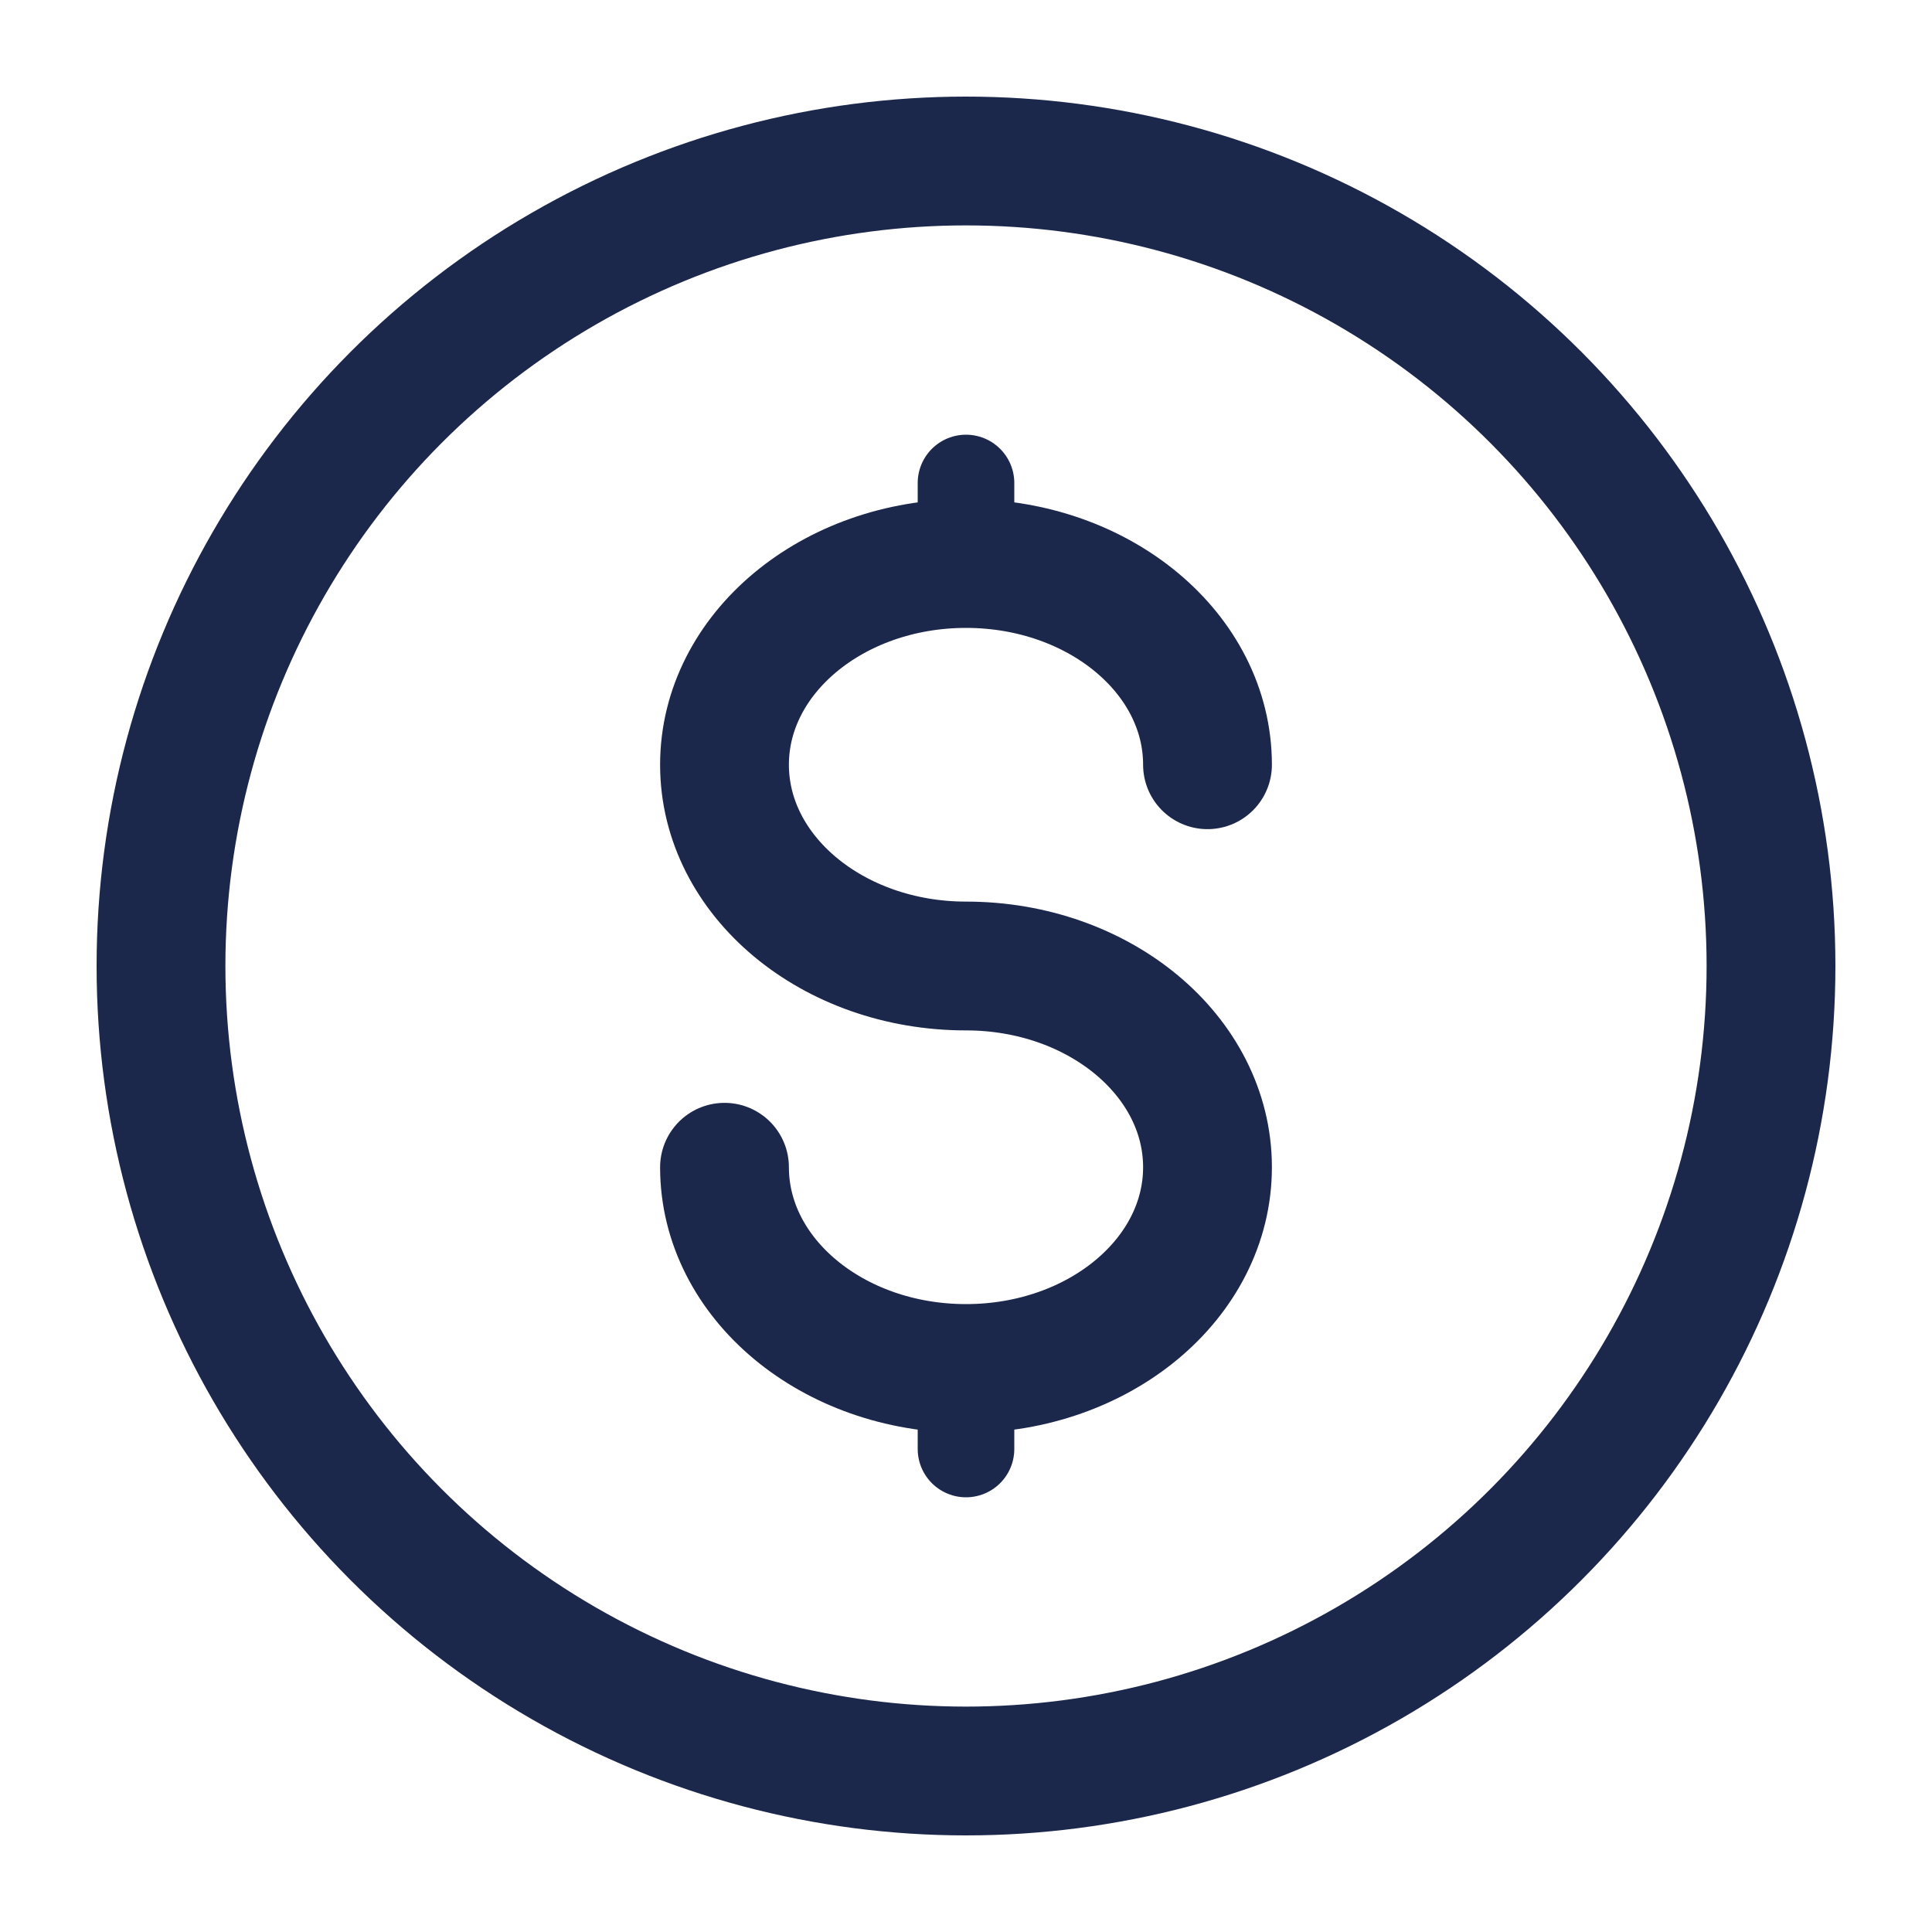 <svg width="30" height="30" viewBox="0 0 30 30" fill="none" xmlns="http://www.w3.org/2000/svg">
<circle cx="15" cy="15" r="12.5" stroke="#1C274C" stroke-width="2"/>
<path d="M15 21.25V21.875V22.5" stroke="#1C274C" stroke-width="1.5" stroke-linecap="round"/>
<path d="M15 7.5V8.125V8.75" stroke="#1C274C" stroke-width="1.5" stroke-linecap="round"/>
<path d="M18.75 11.875C18.75 10.149 17.071 8.75 15 8.75C12.929 8.75 11.25 10.149 11.25 11.875C11.25 13.601 12.929 15 15 15C17.071 15 18.75 16.399 18.75 18.125C18.75 19.851 17.071 21.25 15 21.25C12.929 21.25 11.25 19.851 11.25 18.125" stroke="#1C274C" stroke-width="2" stroke-linecap="round"/>
</svg>
